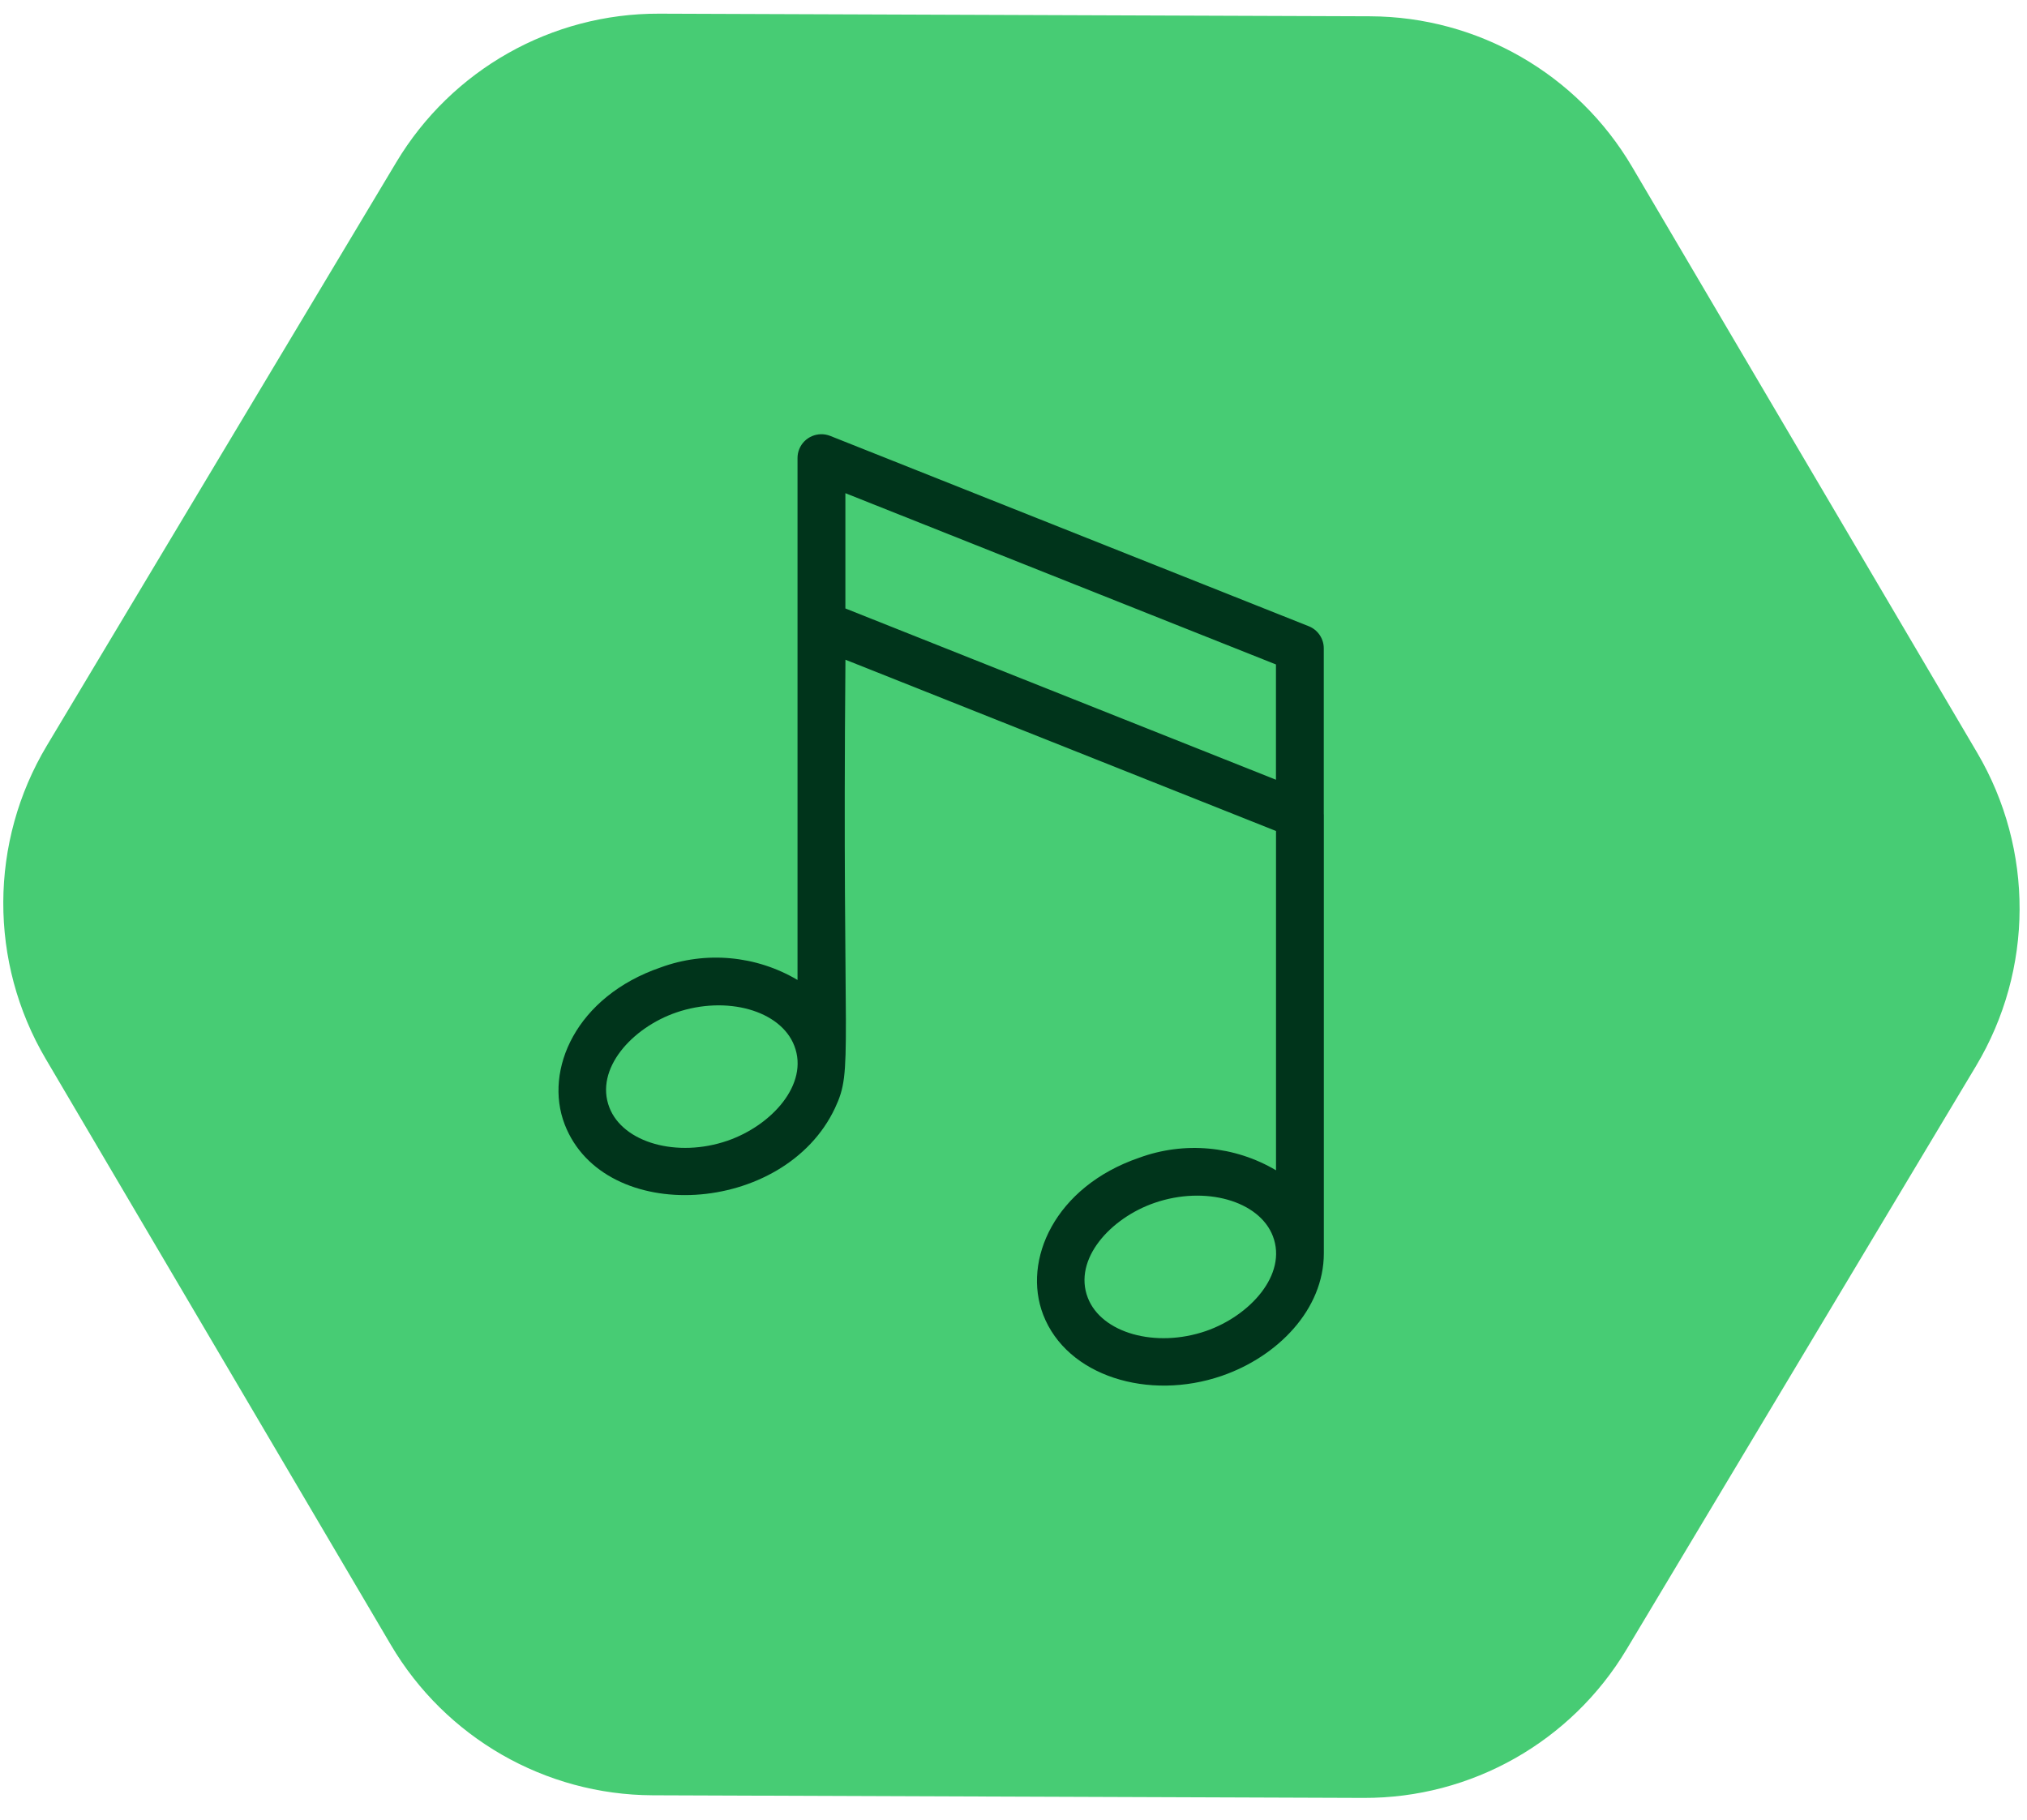 <svg width="98" height="88" viewBox="0 0 98 88" fill="none" xmlns="http://www.w3.org/2000/svg">
<path d="M66.246 0.788L31.873 0.661C26.668 0.642 21.837 3.373 19.159 7.846L2.265 36.053C-0.523 40.71 -0.544 46.522 2.209 51.199L18.894 79.531C21.539 84.022 26.35 86.789 31.555 86.809L65.928 86.936C71.133 86.955 75.964 84.224 78.642 79.751L95.536 51.544C98.324 46.887 98.345 41.075 95.592 36.398L78.907 8.066C76.262 3.574 71.451 0.808 66.246 0.788Z" fill="#47CC74"/>
<g clip-path="url(#clip0_2127_98)">
<path d="M64.001 39.378V31.349C64.001 30.879 63.713 30.455 63.274 30.28L40.143 21.079C39.549 20.843 38.876 21.13 38.64 21.72C38.585 21.856 38.558 22 38.558 22.148V47.385C36.556 46.199 34.123 45.977 31.938 46.78C27.862 48.179 26.282 51.731 27.302 54.372C29.204 59.29 37.925 58.786 40.371 53.577C41.269 51.663 40.706 51.291 40.875 31.9L61.692 40.182V56.588C59.69 55.403 57.257 55.18 55.072 55.983C50.996 57.382 49.416 60.935 50.436 63.575C51.585 66.549 55.534 67.743 59.061 66.531C61.777 65.598 64.004 63.315 64.004 60.602V39.378H64.001ZM35.17 55.159C32.742 55.995 30.119 55.26 29.461 53.549C28.742 51.687 30.559 49.691 32.694 48.958C35.13 48.123 37.745 48.857 38.403 50.568C39.123 52.424 37.306 54.422 35.17 55.159ZM40.872 29.421V23.847L61.689 32.129V37.703L40.872 29.421ZM58.302 64.361C55.873 65.197 53.251 64.462 52.592 62.751C51.873 60.889 53.69 58.893 55.83 58.16C58.266 57.323 60.879 58.059 61.539 59.77C62.252 61.626 60.435 63.623 58.302 64.361Z" fill="#00341B"/>
</g>
<defs>
<clipPath id="clip0_2127_98">
<rect width="37" height="46" fill="white" transform="translate(27.001 20.997)"/>
</clipPath>
</defs>
</svg>
